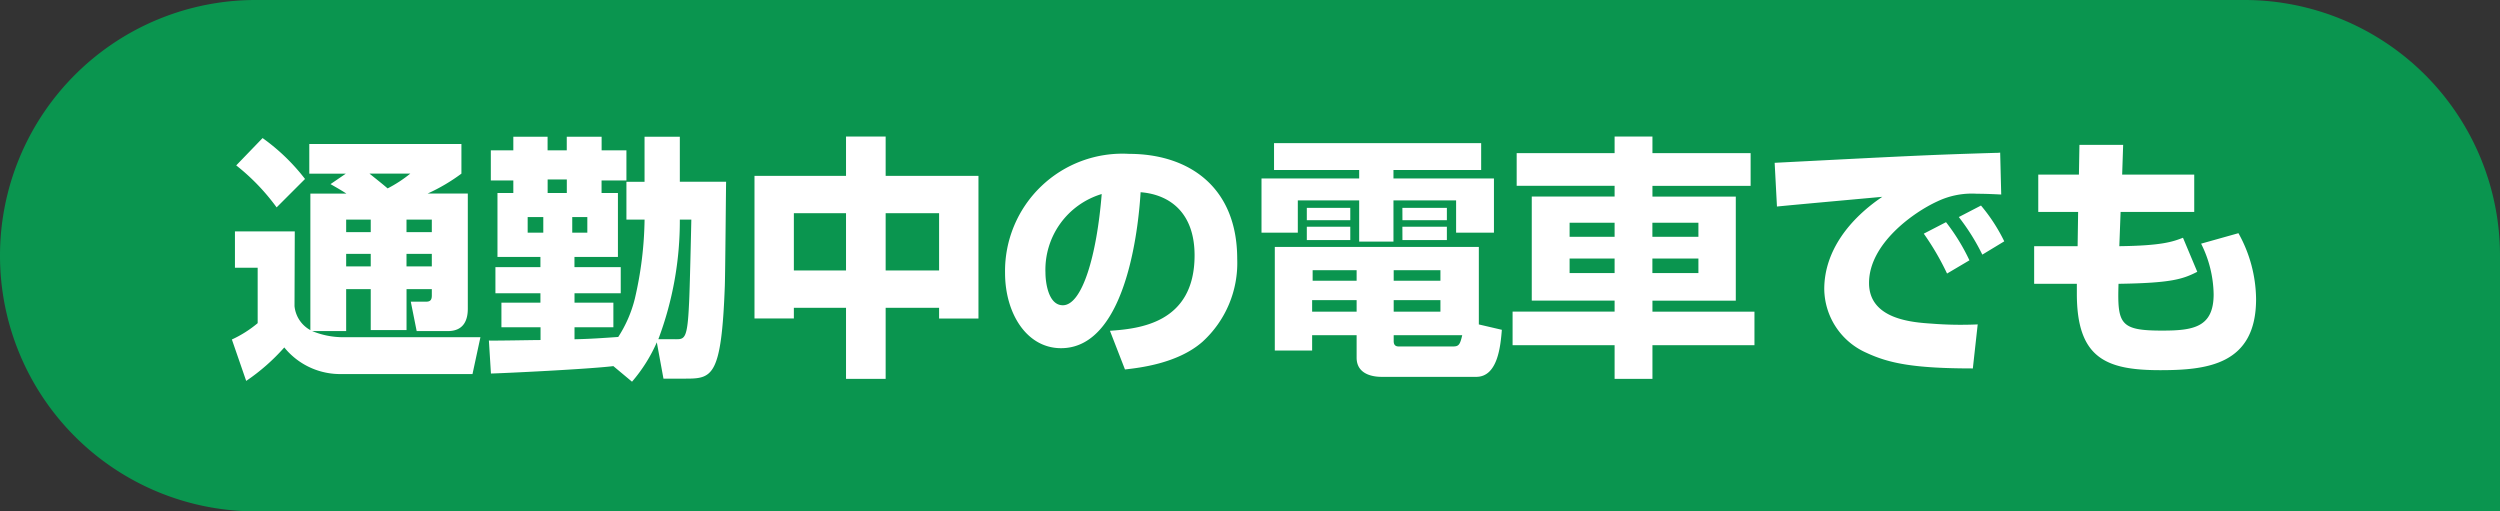 <svg xmlns="http://www.w3.org/2000/svg" width="176" height="36" viewBox="0 0 176 36">
  <rect x="0" y="0" width="176" height="36" fill="#333333" stroke="none"/>
  <g id="グループ_7785" data-name="グループ 7785" transform="translate(-1416 -3265)">
    <g id="グループ_7782" data-name="グループ 7782" transform="translate(1384)">
      <path id="長方形_2653" data-name="長方形 2653" d="M18,0H158a18,18,0,0,1,18,18V36a0,0,0,0,1,0,0H18A18,18,0,0,1,0,18v0A18,18,0,0,1,18,0Z" transform="translate(32 3265)" fill="#0a954f"/>
      <path id="パス_16131" data-name="パス 16131" d="M-63.63-1.692V-4.644H-61.9v2.88h2.52v-2.88H-57.6v.45c0,.306-.108.432-.4.432h-1.08l.414,2.07h2.2c1.134,0,1.4-.81,1.4-1.566v-8.118h-2.826a12.846,12.846,0,0,0,2.376-1.4v-2.088h-10.71v2.088h2.574l-1.08.738c.63.36.864.5,1.116.666H-66.15v9.612a2.162,2.162,0,0,1-1.116-1.692l.018-5.256H-71.46v2.556h1.6V-2.25A8.026,8.026,0,0,1-71.676-1.1l1.008,2.916A14.259,14.259,0,0,0-67.986-.54a5.06,5.06,0,0,0,3.8,1.872h9.45l.558-2.592h-9.63a5.71,5.71,0,0,1-2.214-.432ZM-61.9-9.54v.882H-63.63V-9.54Zm0,2.412v.882H-63.63v-.882Zm4.3-2.412v.882h-1.782V-9.54Zm0,2.412v.882h-1.782v-.882Zm-1.512-5.652a9.156,9.156,0,0,1-1.6,1.044c-.414-.36-1.152-.936-1.278-1.044Zm-12.258-.576A14.981,14.981,0,0,1-68.526-10.4l2-2a14.087,14.087,0,0,0-2.988-2.88ZM-43.506,1.872A11.026,11.026,0,0,0-41.76-.9l.468,2.556h1.548c1.89,0,2.538-.126,2.772-6.534.036-1.17.072-6.282.09-7.326H-40.14v-3.168h-2.484V-12.2H-43.9V-9.54h1.278a25.908,25.908,0,0,1-.684,5.562,8.85,8.85,0,0,1-1.17,2.7c-1.026.072-2.052.144-3.078.162v-.846h2.736V-3.69h-2.736v-.666H-44.3V-6.192h-3.258v-.72h3.06v-4.5h-1.152v-.882H-43.9v-2.124h-1.746v-.954H-48.1v.954h-1.35v-.954h-2.412v.954h-1.584v2.124h1.584v.882h-1.116v4.5h3.024v.72h-3.168v1.836h3.168v.666H-52.7v1.728h2.754v.9c-.576,0-3.132.054-3.636.036l.144,2.322C-52.6,1.278-46.584.99-44.82.774Zm-5.94-13.284v-.954h1.35v.954Zm-.306,1.692v1.1h-1.1v-1.1Zm3.1,0v1.1h-1.062v-1.1Zm5,8.6A23.662,23.662,0,0,0-40.14-9.54h.81c-.018.846-.108,4.986-.162,5.922-.108,2.43-.306,2.5-.9,2.5Zm6.768-1.458h2.772V-3.33h3.672v5h2.79v-5h3.762v.756h2.772V-12.618H-25.65V-15.39h-2.79v2.772h-6.444ZM-28.44-9.99v4.032h-3.672V-9.99Zm6.552,0v4.032H-25.65V-9.99Zm13.086,11C-7.848.9-5.112.612-3.348-.936A7.5,7.5,0,0,0-.9-6.768c0-5.13-3.474-7.4-7.614-7.4a8.262,8.262,0,0,0-8.73,8.388c0,2.826,1.512,5.292,3.942,5.292,4.824,0,5.508-9.414,5.6-10.98,2.052.162,3.8,1.44,3.8,4.446,0,4.842-4.014,5.166-5.958,5.31ZM-10.44-11.34c-.342,4.3-1.368,7.83-2.736,7.83-1.026,0-1.224-1.62-1.224-2.3A5.563,5.563,0,0,1-10.44-11.34ZM7.506.18c0,1.206,1.206,1.35,1.746,1.35H15.93c1.512,0,1.71-2.178,1.8-3.312L16.11-2.16V-7.614H1.746v7.29H4.374V-1.4H7.506Zm5.9-4.05v.81H10.116v-.81Zm-5.9,0v.81H4.374v-.81Zm0-2.106v.738H4.41v-.738Zm5.9,0v.738H10.116v-.738ZM10.116-1.4H14.94c-.162.72-.27.792-.684.792h-3.78c-.252,0-.36-.126-.36-.378ZM1.692-13.032H7.686v.594H.81v3.816H3.366V-10.89h4.32v2.9H10.1v-2.9h4.41v2.268h2.664v-3.816H10.1v-.594h6.174v-1.89H1.692ZM4-8.1h3.06v-.936H4Zm6.732,0H13.86v-.936H10.728ZM4-9.5h3.06v-.864H4Zm6.732,0H13.86v-.864H10.728ZM35.244-14.22H28.332v-1.17H25.668v1.17H18.774v2.3h6.894v.756H19.836v7.326h5.832v.774H18.486V-.7h7.182V1.674h2.664V-.7h7.182V-3.06H28.332v-.774H34.2V-11.16H28.332v-.756h6.912Zm-9.576,4.9v.99H22.5v-.99Zm0,2.52v1.026H22.5V-6.8Zm5.9-2.52v.99h-3.24v-.99Zm0,2.52v1.026h-3.24V-6.8Zm19.08.126A14.229,14.229,0,0,0,49-9.36l-1.566.81a18.557,18.557,0,0,1,1.638,2.808ZM53.1-8.01a12.165,12.165,0,0,0-1.638-2.52L49.9-9.72a15.134,15.134,0,0,1,1.656,2.646Zm-.288-6.246a2.184,2.184,0,0,1-.324.018c-4.734.144-5.814.2-15.552.7l.162,3.078c1.044-.108,6.246-.576,7.416-.684-2.268,1.53-4.086,3.78-4.086,6.5A4.968,4.968,0,0,0,43.4-.162c1.584.738,3.33,1.1,7.488,1.1l.342-3.1a26.07,26.07,0,0,1-3.24-.054c-1.368-.09-4.41-.306-4.41-2.862,0-2.754,3.114-4.968,4.806-5.742a5.638,5.638,0,0,1,2.79-.54c.666,0,1.3.036,1.71.054Zm5.544,1.548H55.494v2.628H58.3l-.036,2.412h-3.06v2.646h3.006v.7c0,4.554,2.07,5.382,5.868,5.382,3.294,0,6.75-.378,6.75-5a9.683,9.683,0,0,0-1.242-4.644l-2.628.738a8.2,8.2,0,0,1,.882,3.564c0,2.322-1.422,2.556-3.618,2.556-2.97,0-3.168-.45-3.078-3.294,3.708-.054,4.518-.324,5.544-.846L65.682-8.262c-.7.27-1.458.558-4.482.594l.09-2.412h5.184v-2.628H61.4L61.47-14.8H58.392Z" transform="translate(120 3290)" fill="#fff"/>
    </g>
  </g>
</svg>
